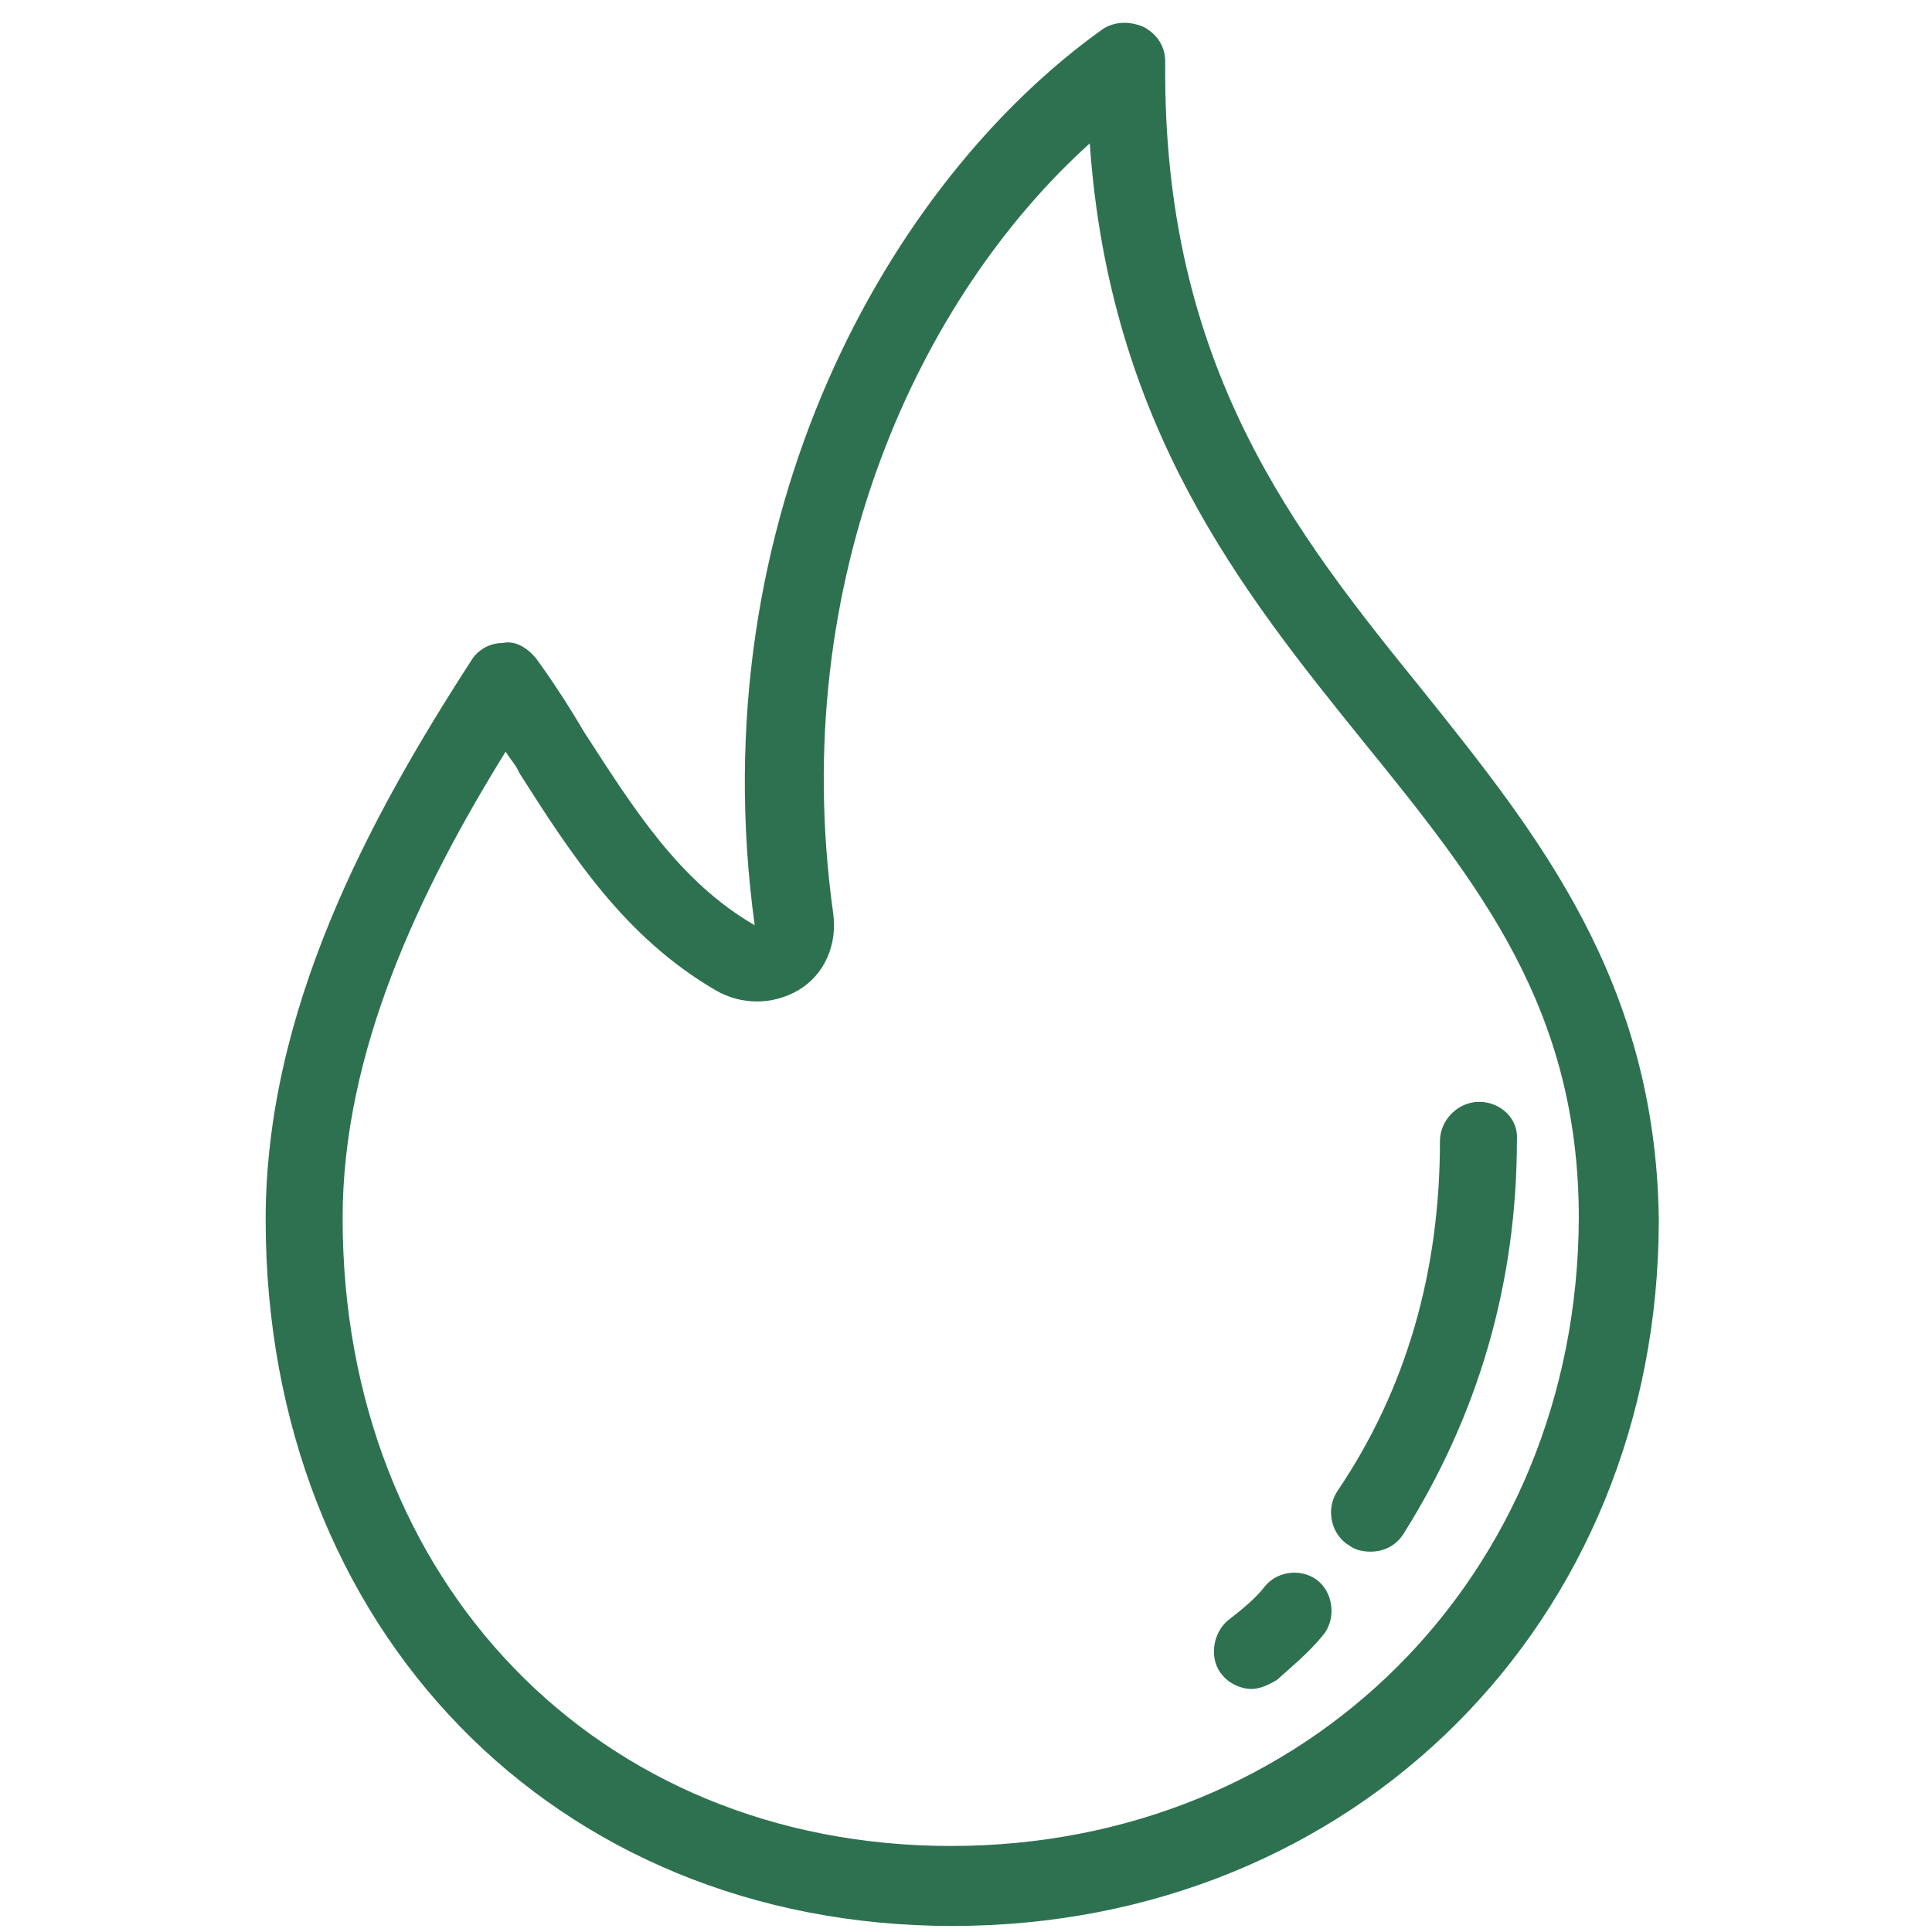 <?xml version="1.0" encoding="utf-8"?>
<!-- Generator: Adobe Illustrator 20.0.0, SVG Export Plug-In . SVG Version: 6.00 Build 0)  -->
<svg version="1.1" id="Livello_1" xmlns="http://www.w3.org/2000/svg" xmlns:xlink="http://www.w3.org/1999/xlink" x="0px" y="0px"
	 viewBox="0 0 128 128" style="enable-background:new 0 0 128 128;" xml:space="preserve">
<style type="text/css">
	.st0{fill:#2E7151;}
</style>
<g>
	<path class="st0" d="M94.3,45.8C85.8,35.3,77,24.3,77.2,4.1c0-1-0.5-1.8-1.4-2.3c-0.9-0.4-1.9-0.4-2.7,0.1
		C58.9,12,46.3,34.3,50,61.3c-5-2.9-8-7.7-11.3-12.8c-1-1.7-2.1-3.4-3.2-4.9c-0.5-0.6-1.3-1.2-2.2-1c-0.9,0-1.7,0.5-2.1,1.2
		c-6.8,10.5-13.6,23.2-13.6,37c0,27.1,19.1,46.8,45.5,46.8c26.6,0,46.8-20.1,46.8-46.8C109.7,65,101.9,55.3,94.3,45.8L94.3,45.8z
		 M63,122.3c-23.4,0-40.3-17.5-40.3-41.6c0-11,5.1-21.7,10.8-30.9c0.3,0.5,0.7,0.9,0.9,1.4c3.5,5.5,7,10.9,13,14.4
		c1.7,1,3.8,1,5.5,0s2.6-3,2.3-5.1c-3.1-22.2,5.8-40.9,17-51c1.3,18.7,10.1,29.7,18.1,39.6c7.7,9.5,14.3,17.7,14.3,31.6
		C104.5,104.4,86.6,122.3,63,122.3L63,122.3z"/>
	<path class="st0" d="M98,73c-1.4,0-2.6,1.2-2.6,2.6c0,8.6-2.2,16.4-6.8,23.2c-0.8,1.2-0.4,2.9,0.8,3.6c0.4,0.3,0.9,0.4,1.4,0.4
		c0.9,0,1.7-0.4,2.2-1.2c4.9-7.8,7.5-16.5,7.5-26.1C100.6,74.1,99.4,73,98,73L98,73z"/>
	<path class="st0" d="M87.4,104.8c-1-0.9-2.7-0.8-3.6,0.3c-0.6,0.8-1.6,1.6-2.5,2.3c-1,0.9-1.2,2.6-0.3,3.6c0.5,0.6,1.3,0.9,1.9,0.9
		s1.2-0.3,1.7-0.6c1-0.9,2.1-1.8,3-2.9C88.5,107.4,88.4,105.7,87.4,104.8L87.4,104.8z"/>
</g>
</svg>
